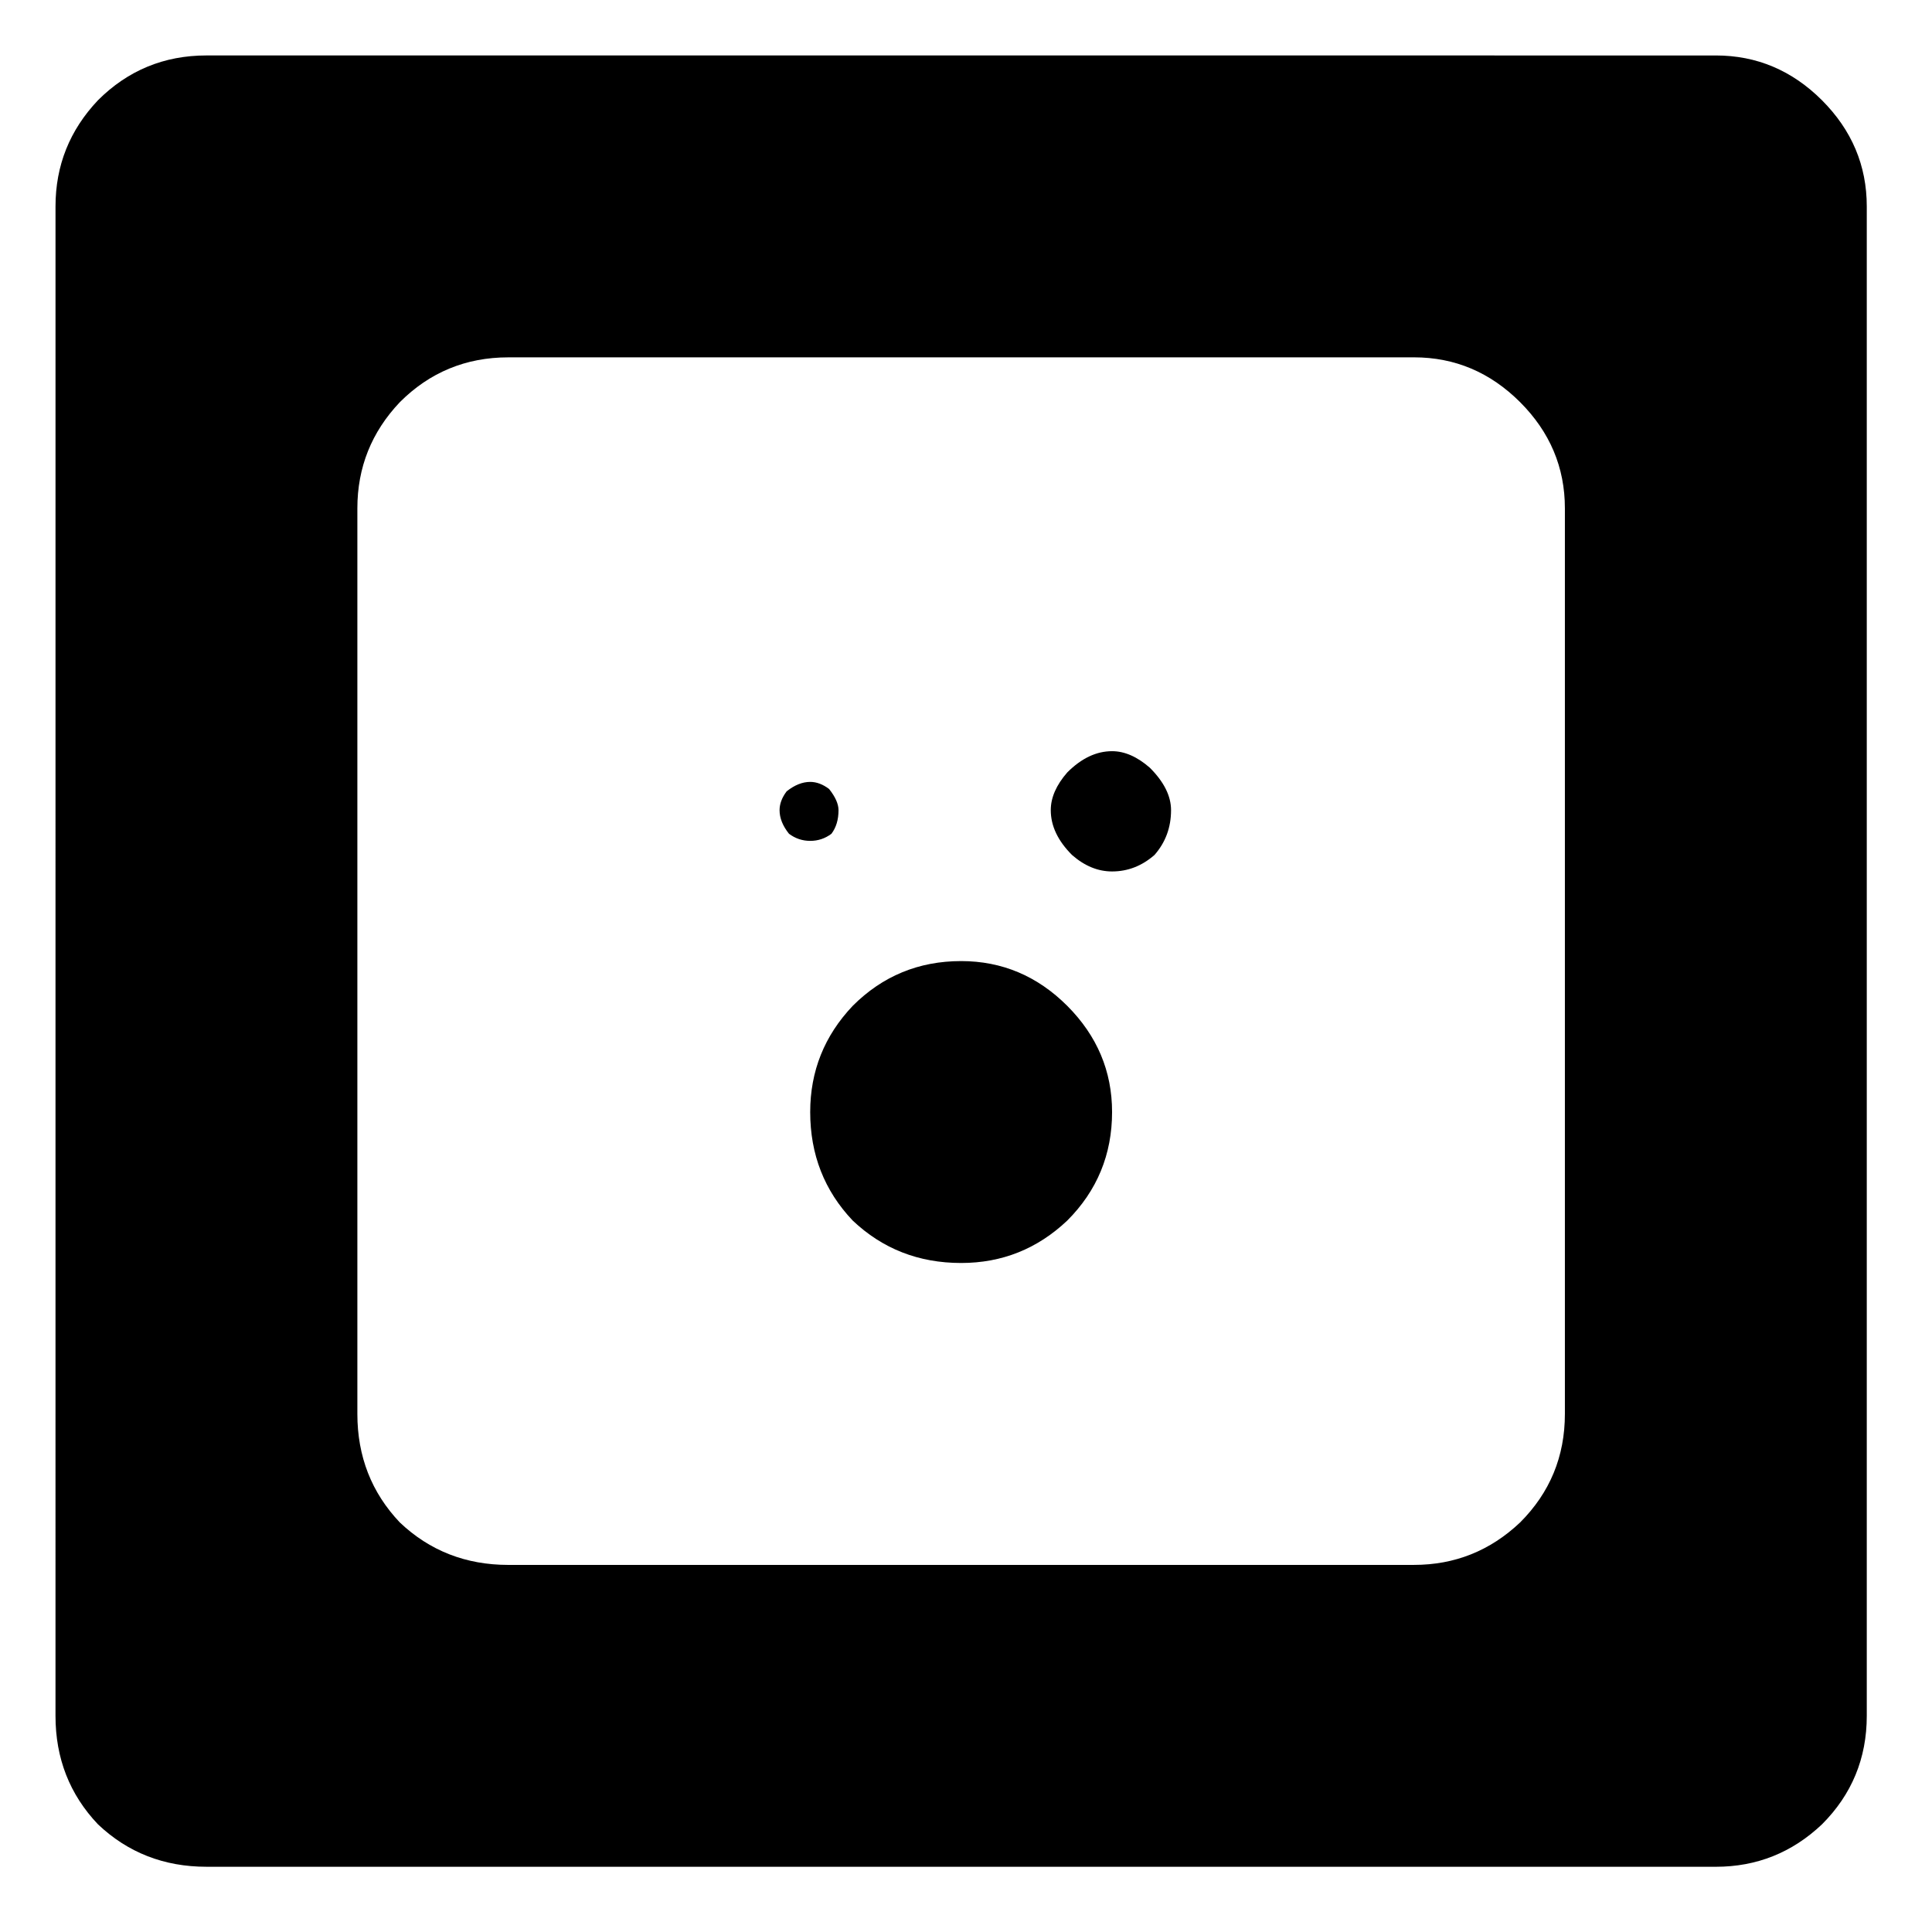 <?xml version="1.0" encoding="UTF-8"?>
<!-- Uploaded to: SVG Repo, www.svgrepo.com, Generator: SVG Repo Mixer Tools -->
<svg fill="#000000" width="800px" height="800px" version="1.1" viewBox="144 144 512 512" xmlns="http://www.w3.org/2000/svg">
 <path d="m198.71 638.71c-11.254 0-20.844-3.75-28.754-11.25-7.5-7.902-11.25-17.496-11.25-28.742l0.004-400.02c0-10.828 3.75-20.207 11.25-28.129 7.914-7.906 17.5-11.875 28.754-11.875l400 0.004c10.836 0 20.211 3.969 28.133 11.875 7.902 7.922 11.867 17.293 11.867 28.129v400.02c0 11.25-3.969 20.844-11.867 28.742-7.922 7.5-17.301 11.25-28.133 11.25zm320.01-79.996c10.824 0 20.199-3.75 28.125-11.25 7.914-7.914 11.867-17.508 11.867-28.754v-240.01c0-10.828-3.957-20.207-11.867-28.125-7.922-7.914-17.301-11.879-28.125-11.879l-240.01 0.004c-11.254 0-20.844 3.969-28.75 11.879-7.504 7.918-11.254 17.293-11.254 28.125v240.01c0 11.25 3.75 20.844 11.254 28.754 7.906 7.5 17.5 11.25 28.75 11.25zm-165.63-193.76c-1.664-2.086-2.496-4.156-2.496-6.246 0-1.66 0.621-3.336 1.879-5 2.086-1.656 4.164-2.496 6.246-2.496 1.664 0 3.336 0.621 5 1.879 1.656 2.09 2.496 3.961 2.496 5.625 0 2.496-0.621 4.586-1.879 6.246-1.664 1.25-3.543 1.879-5.625 1.879-2.082-0.004-3.957-0.637-5.621-1.887zm16.879 102.5c-7.508-7.914-11.258-17.508-11.258-28.754 0-10.824 3.75-20.207 11.258-28.129 7.902-7.914 17.496-11.875 28.742-11.875 10.836 0 20.211 3.961 28.133 11.875 7.902 7.93 11.867 17.305 11.867 28.129 0 11.25-3.969 20.844-11.867 28.754-7.922 7.5-17.301 11.25-28.133 11.25-11.246 0-20.832-3.75-28.742-11.25zm58.121-96.883c-3.75-3.75-5.625-7.707-5.625-11.867 0-3.336 1.457-6.66 4.379-10.008 3.75-3.75 7.695-5.625 11.867-5.625 3.336 0 6.66 1.469 9.996 4.375 3.762 3.754 5.633 7.504 5.633 11.254 0 4.586-1.469 8.543-4.379 11.867-3.336 2.922-7.086 4.375-11.25 4.375-3.742 0.004-7.285-1.449-10.621-4.371z"/>
</svg>